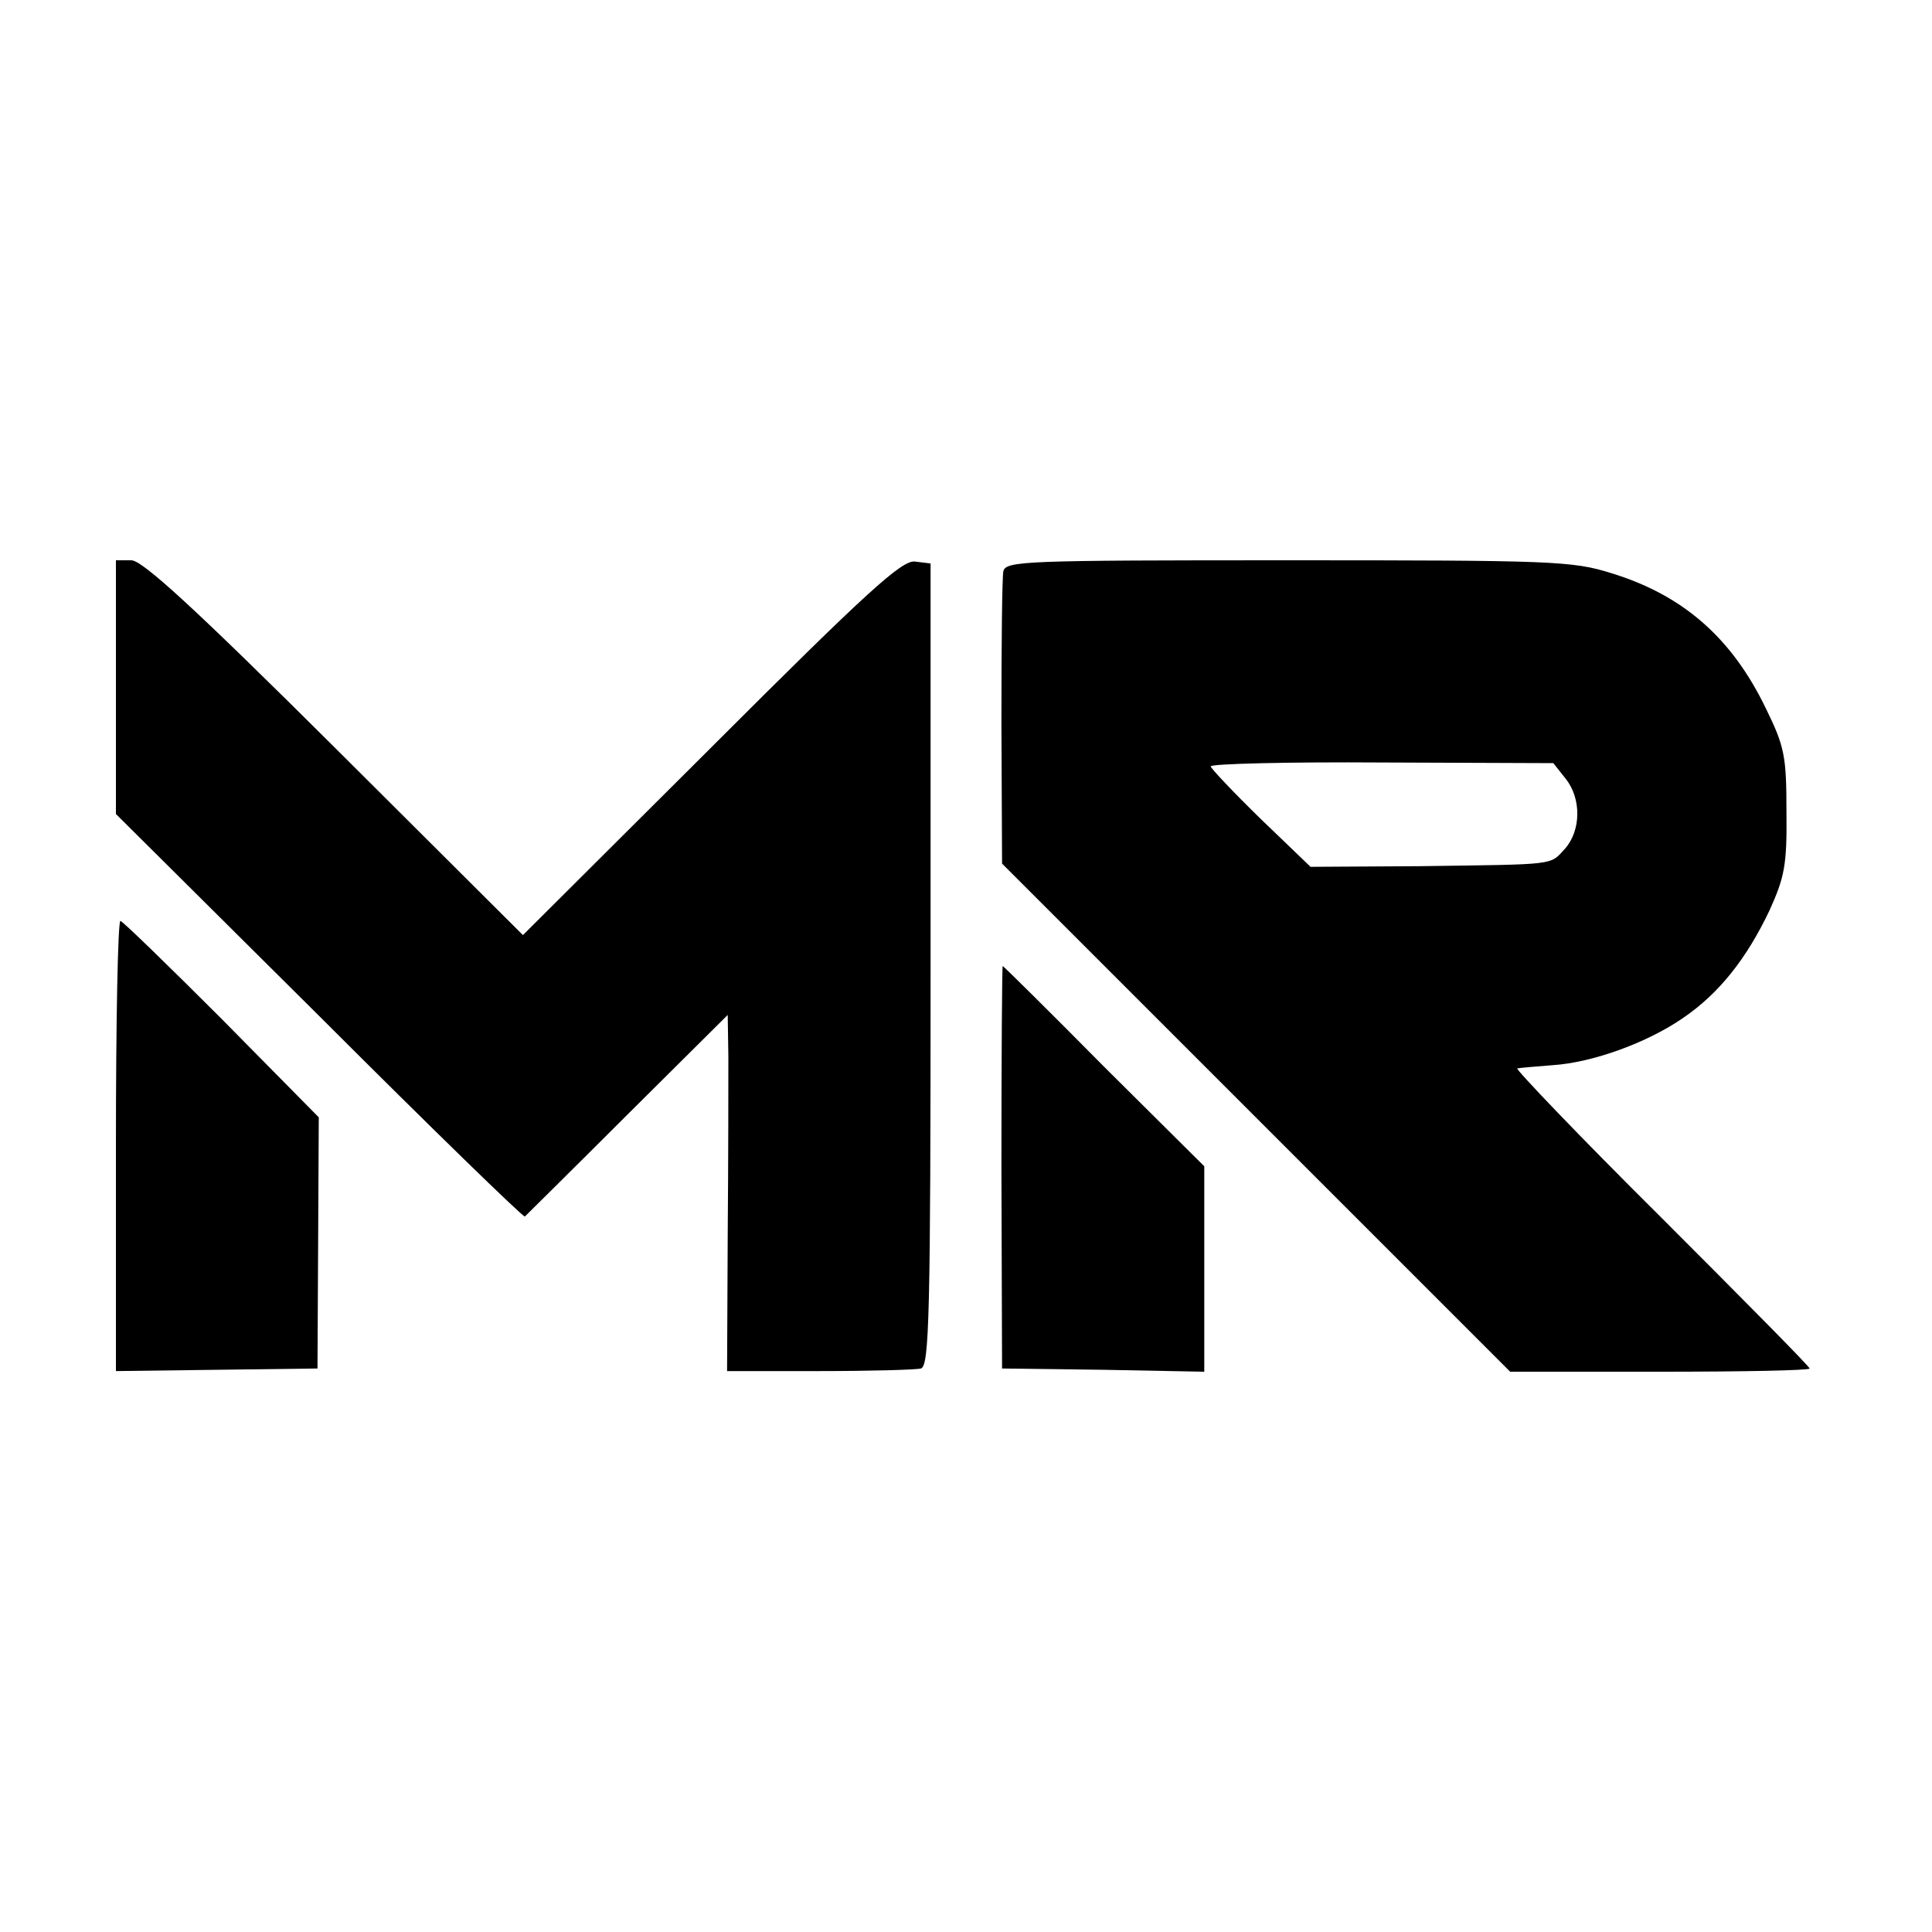 <?xml version="1.0" standalone="no"?>
<!DOCTYPE svg PUBLIC "-//W3C//DTD SVG 20010904//EN"
 "http://www.w3.org/TR/2001/REC-SVG-20010904/DTD/svg10.dtd">
<svg version="1.0" xmlns="http://www.w3.org/2000/svg"
 width="300pt" height="300pt" viewBox="0 0 300 300"
 preserveAspectRatio="xMidYMid meet">
<g transform="translate(0,300) scale(0.1,-0.1)"
fill="#000000" stroke="none">
<path d="M180 1933 l0 -197 316 -314 c173 -173 317 -313 319 -311 2 2 74 73
159 158 l156 155 1 -65 c0 -35 0 -159 -1 -276 l-1 -212 143 0 c79 0 150 2 158
4 13 4 15 81 15 627 l0 623 -24 3 c-20 3 -74 -46 -316 -288 l-293 -292 -292
291 c-218 217 -299 291 -316 291 l-24 0 0 -197z"/>
<path d="M1558 2113 c-2 -10 -3 -116 -3 -236 l1 -218 395 -395 394 -394 232 0
c128 0 233 2 233 5 0 3 -104 108 -231 235 -127 126 -227 231 -223 231 5 1 30
3 55 5 62 4 147 35 202 73 56 38 99 92 135 168 23 51 27 70 26 153 0 86 -3
101 -32 160 -53 110 -129 176 -240 210 -60 19 -93 20 -502 20 -409 0 -438 -1
-442 -17z m873 -322 c25 -31 24 -81 -1 -109 -24 -26 -11 -24 -225 -27 l-170
-1 -77 74 c-43 42 -78 79 -78 82 0 4 120 7 266 6 l266 -1 19 -24z"/>
<path d="M180 1221 l0 -350 157 2 156 2 1 195 1 195 -151 153 c-83 83 -154
152 -157 152 -4 0 -7 -157 -7 -349z"/>
<path d="M1555 1187 l1 -312 157 -2 157 -3 0 160 0 159 -156 155 c-85 86 -156
156 -157 156 -1 0 -2 -141 -2 -313z"/>
</g>
</svg>
